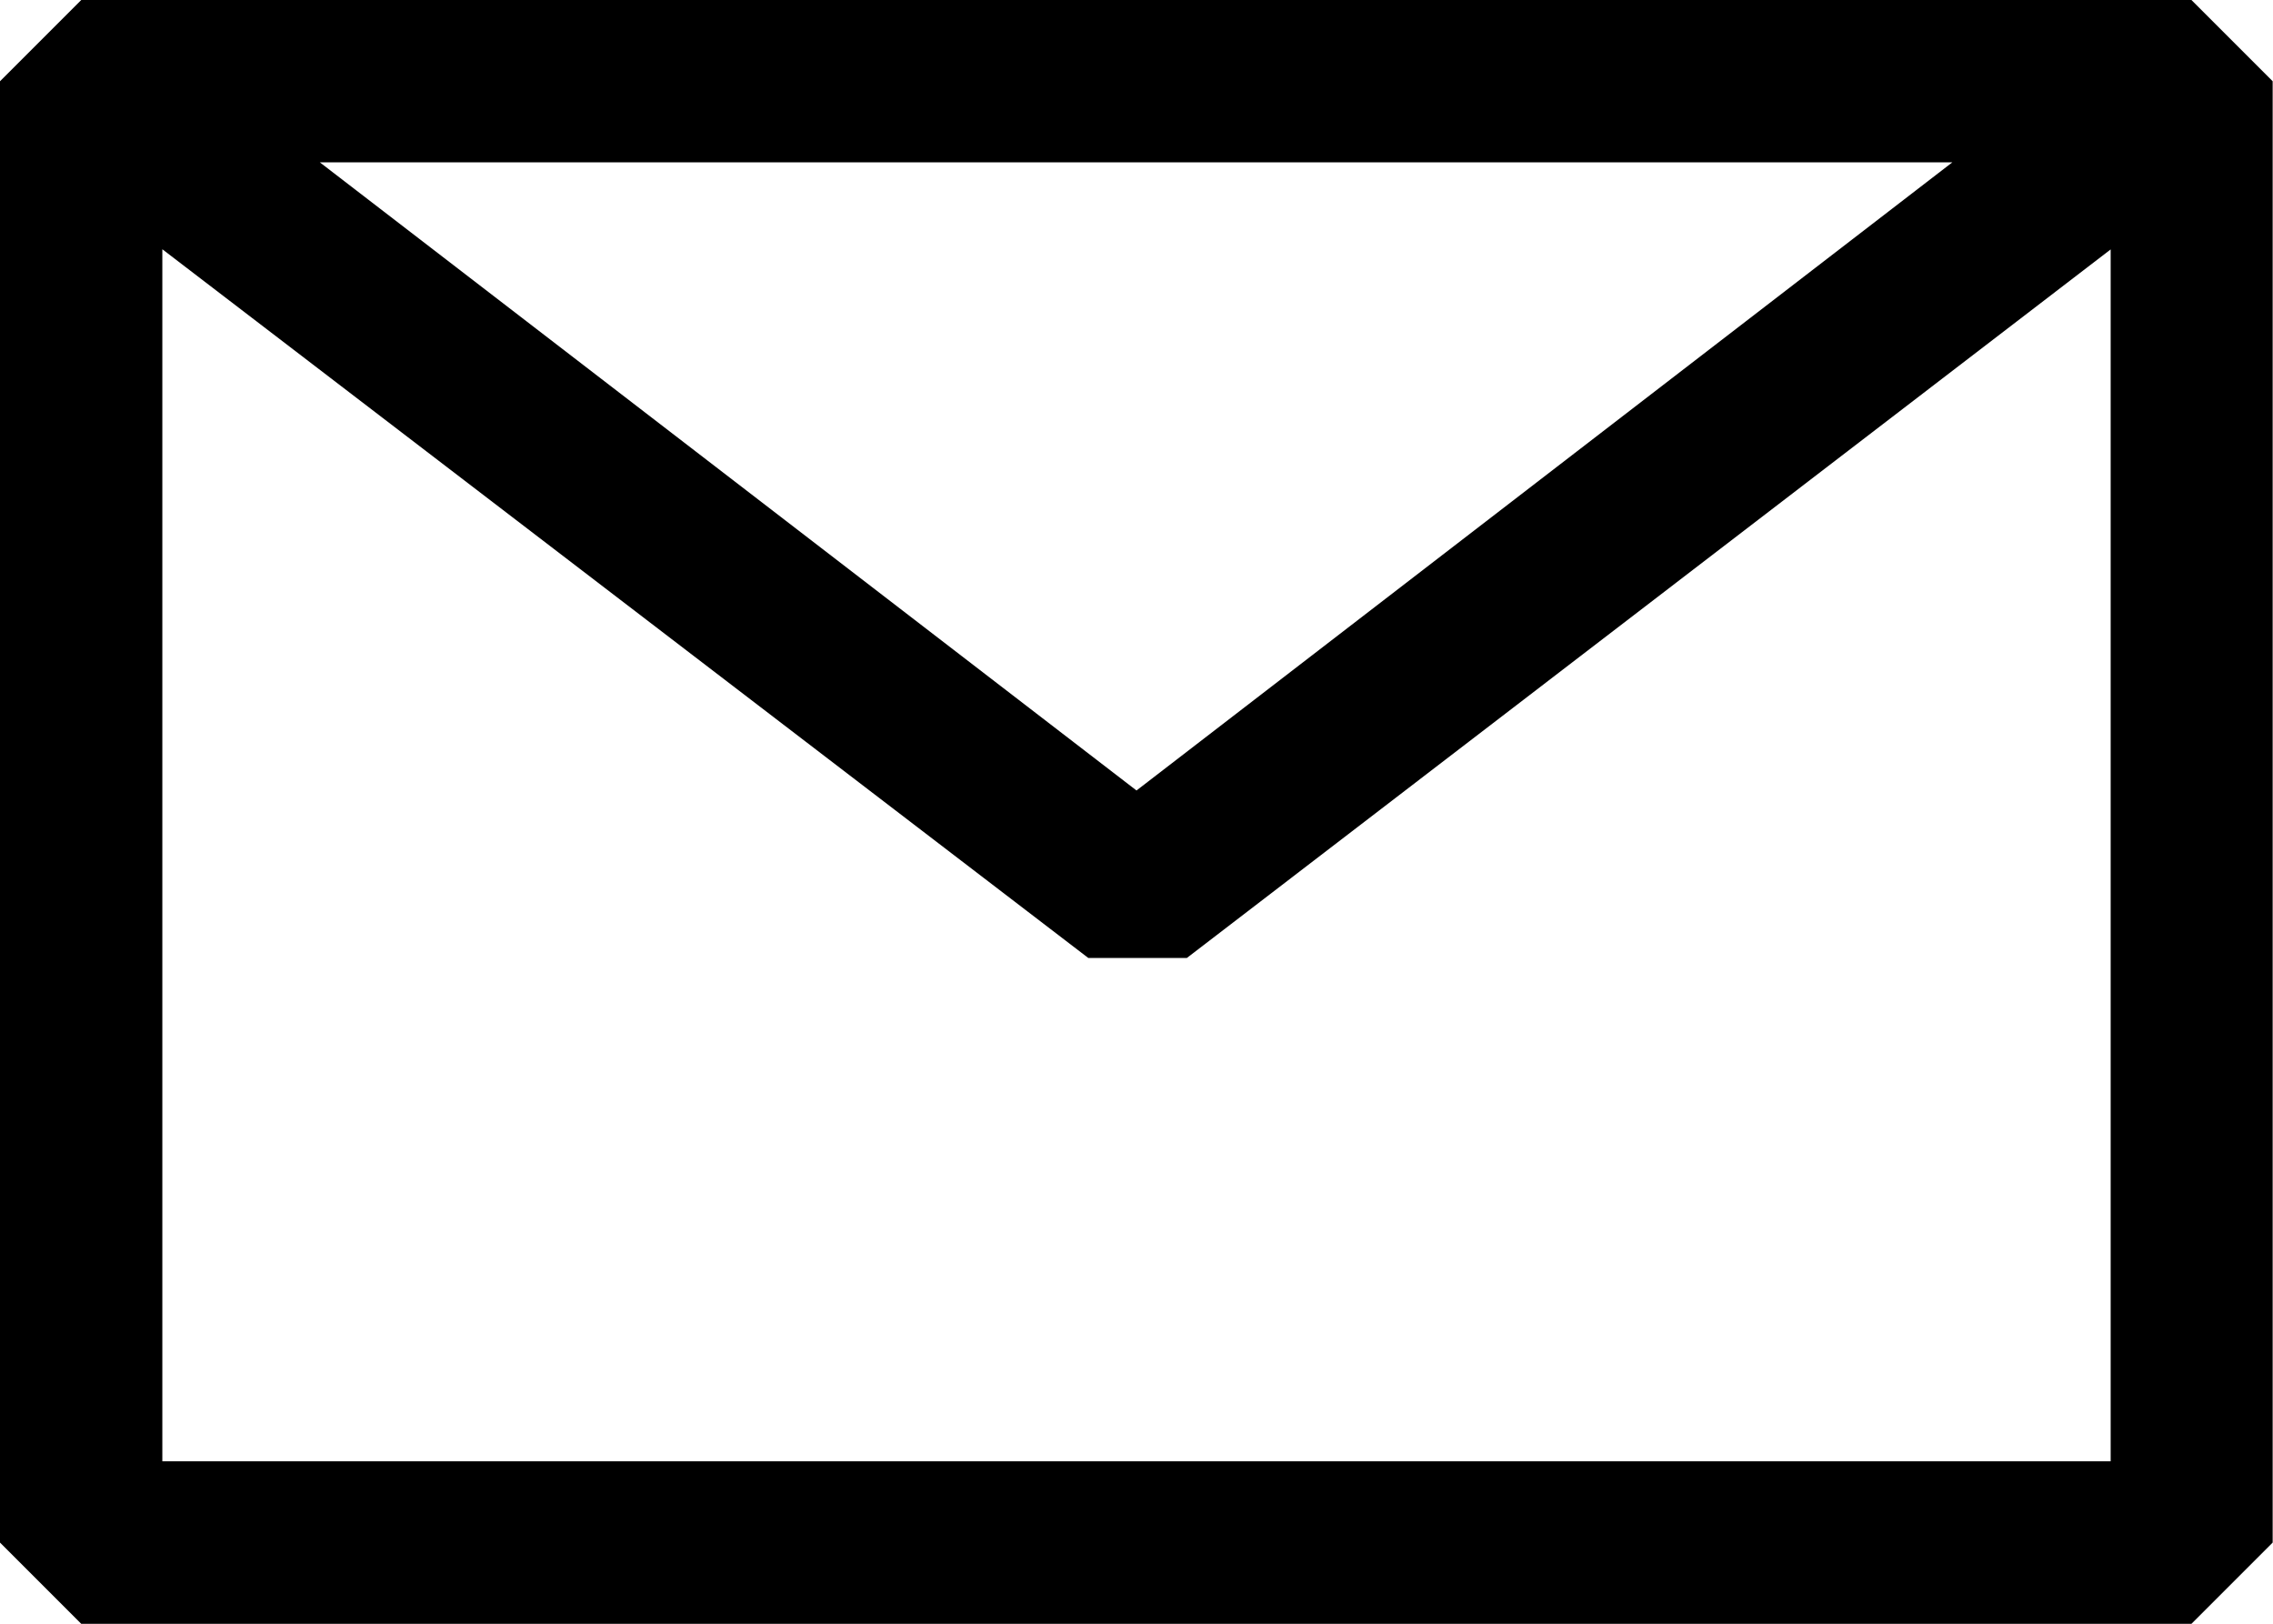 <svg xmlns="http://www.w3.org/2000/svg" width="13.68" height="9.771" viewBox="0 0 13.68 9.771">
  <g id="mail" transform="translate(-2.25 -6.75)">
    <path id="Path_3429" data-name="Path 3429" d="M2.25,7.239l.489-.489h12.7l.489.489v8.794l-.489.489H2.739l-.489-.489ZM3.227,8.25v7.294H14.953V8.251l-5.56,4.264H8.8ZM14,7.727H4.175l4.915,3.78Z" fill-rule="evenodd"/>
  </g>
</svg>
